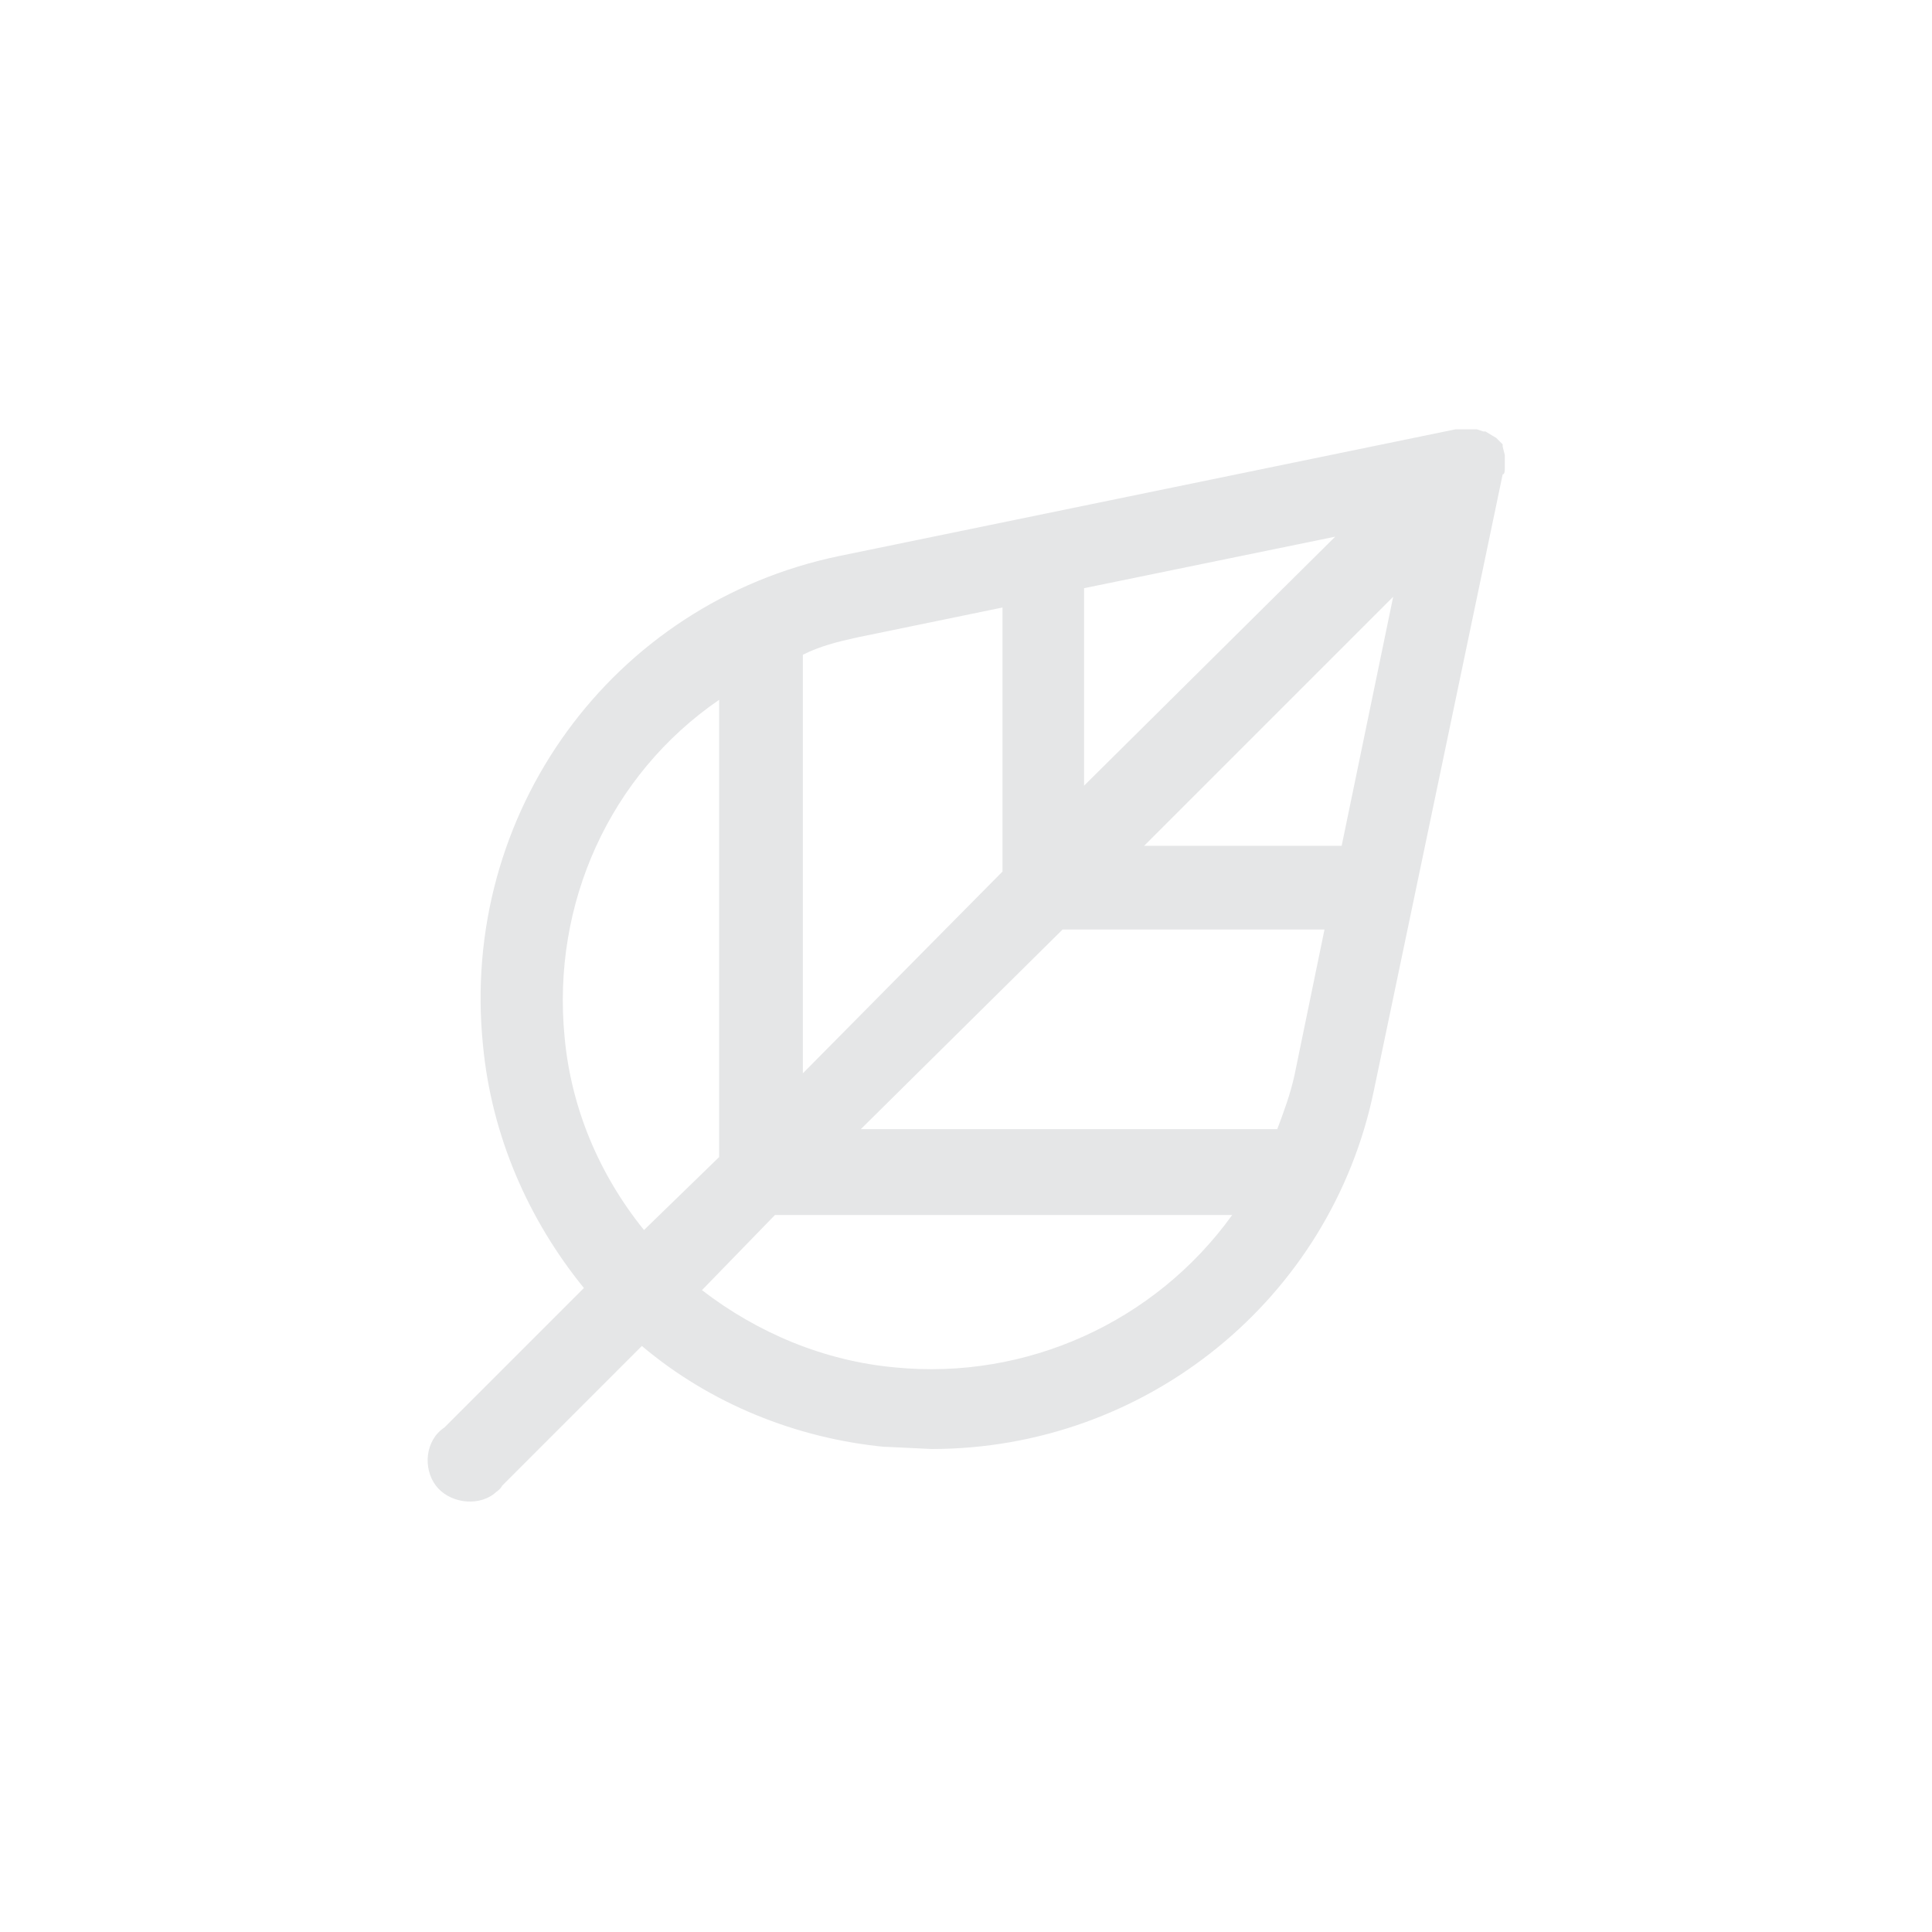 <?xml version="1.0" encoding="utf-8"?>
<!-- Generator: Adobe Illustrator 25.2.1, SVG Export Plug-In . SVG Version: 6.00 Build 0)  -->
<svg version="1.1" id="Calque_1" xmlns="http://www.w3.org/2000/svg" xmlns:xlink="http://www.w3.org/1999/xlink" x="0px" y="0px"
	 viewBox="0 0 90 90" style="enable-background:new 0 0 90 90;" xml:space="preserve">
<style type="text/css">
	.st0{fill:#E5E6E7;}
</style>
<g>
	<path class="st0" d="M70.1,21.8v-0.6L70,20.8v-0.1l-0.3-0.3l-0.5-0.3h-0.1L68.8,20h-1l-28.7,5.9c-10.6,2.2-17.7,12-16.6,22.8l0,0
		c0.4,4.2,2.1,8.1,4.7,11.3l-6.5,6.5c-0.9,0.6-1,1.9-0.4,2.7s1.9,1,2.7,0.4c0.1-0.1,0.3-0.2,0.4-0.4l6.5-6.5
		c3.2,2.7,7.2,4.3,11.3,4.7h0.1l2.1,0.1c10,0,18.6-7,20.6-16.7l6-28.7l0,0C70.1,22.1,70.1,21.9,70.1,21.8z M59.5,52.6H40.1l9.4-9.3
		h12.2l-1.4,6.8C60.1,51,59.8,51.8,59.5,52.6z M62.2,25L50.5,36.6v-9.2L62.2,25z M39.9,29.7l6.8-1.4v12.3l-9.3,9.4V30.5
		C38.2,30.1,39,29.9,39.9,29.7z M26.3,48.3L26.3,48.3c-0.6-6.2,2.1-12.2,7.2-15.7v21.3L30,57.3C27.9,54.7,26.6,51.6,26.3,48.3z
		 M41.7,63.7L41.7,63.7c-3.3-0.3-6.4-1.6-9-3.6l3.4-3.5h21.3C53.8,61.6,47.8,64.3,41.7,63.7z M62.5,39.4h-9.2l11.6-11.6L62.5,39.4z"
		/>
</g>
</svg>
